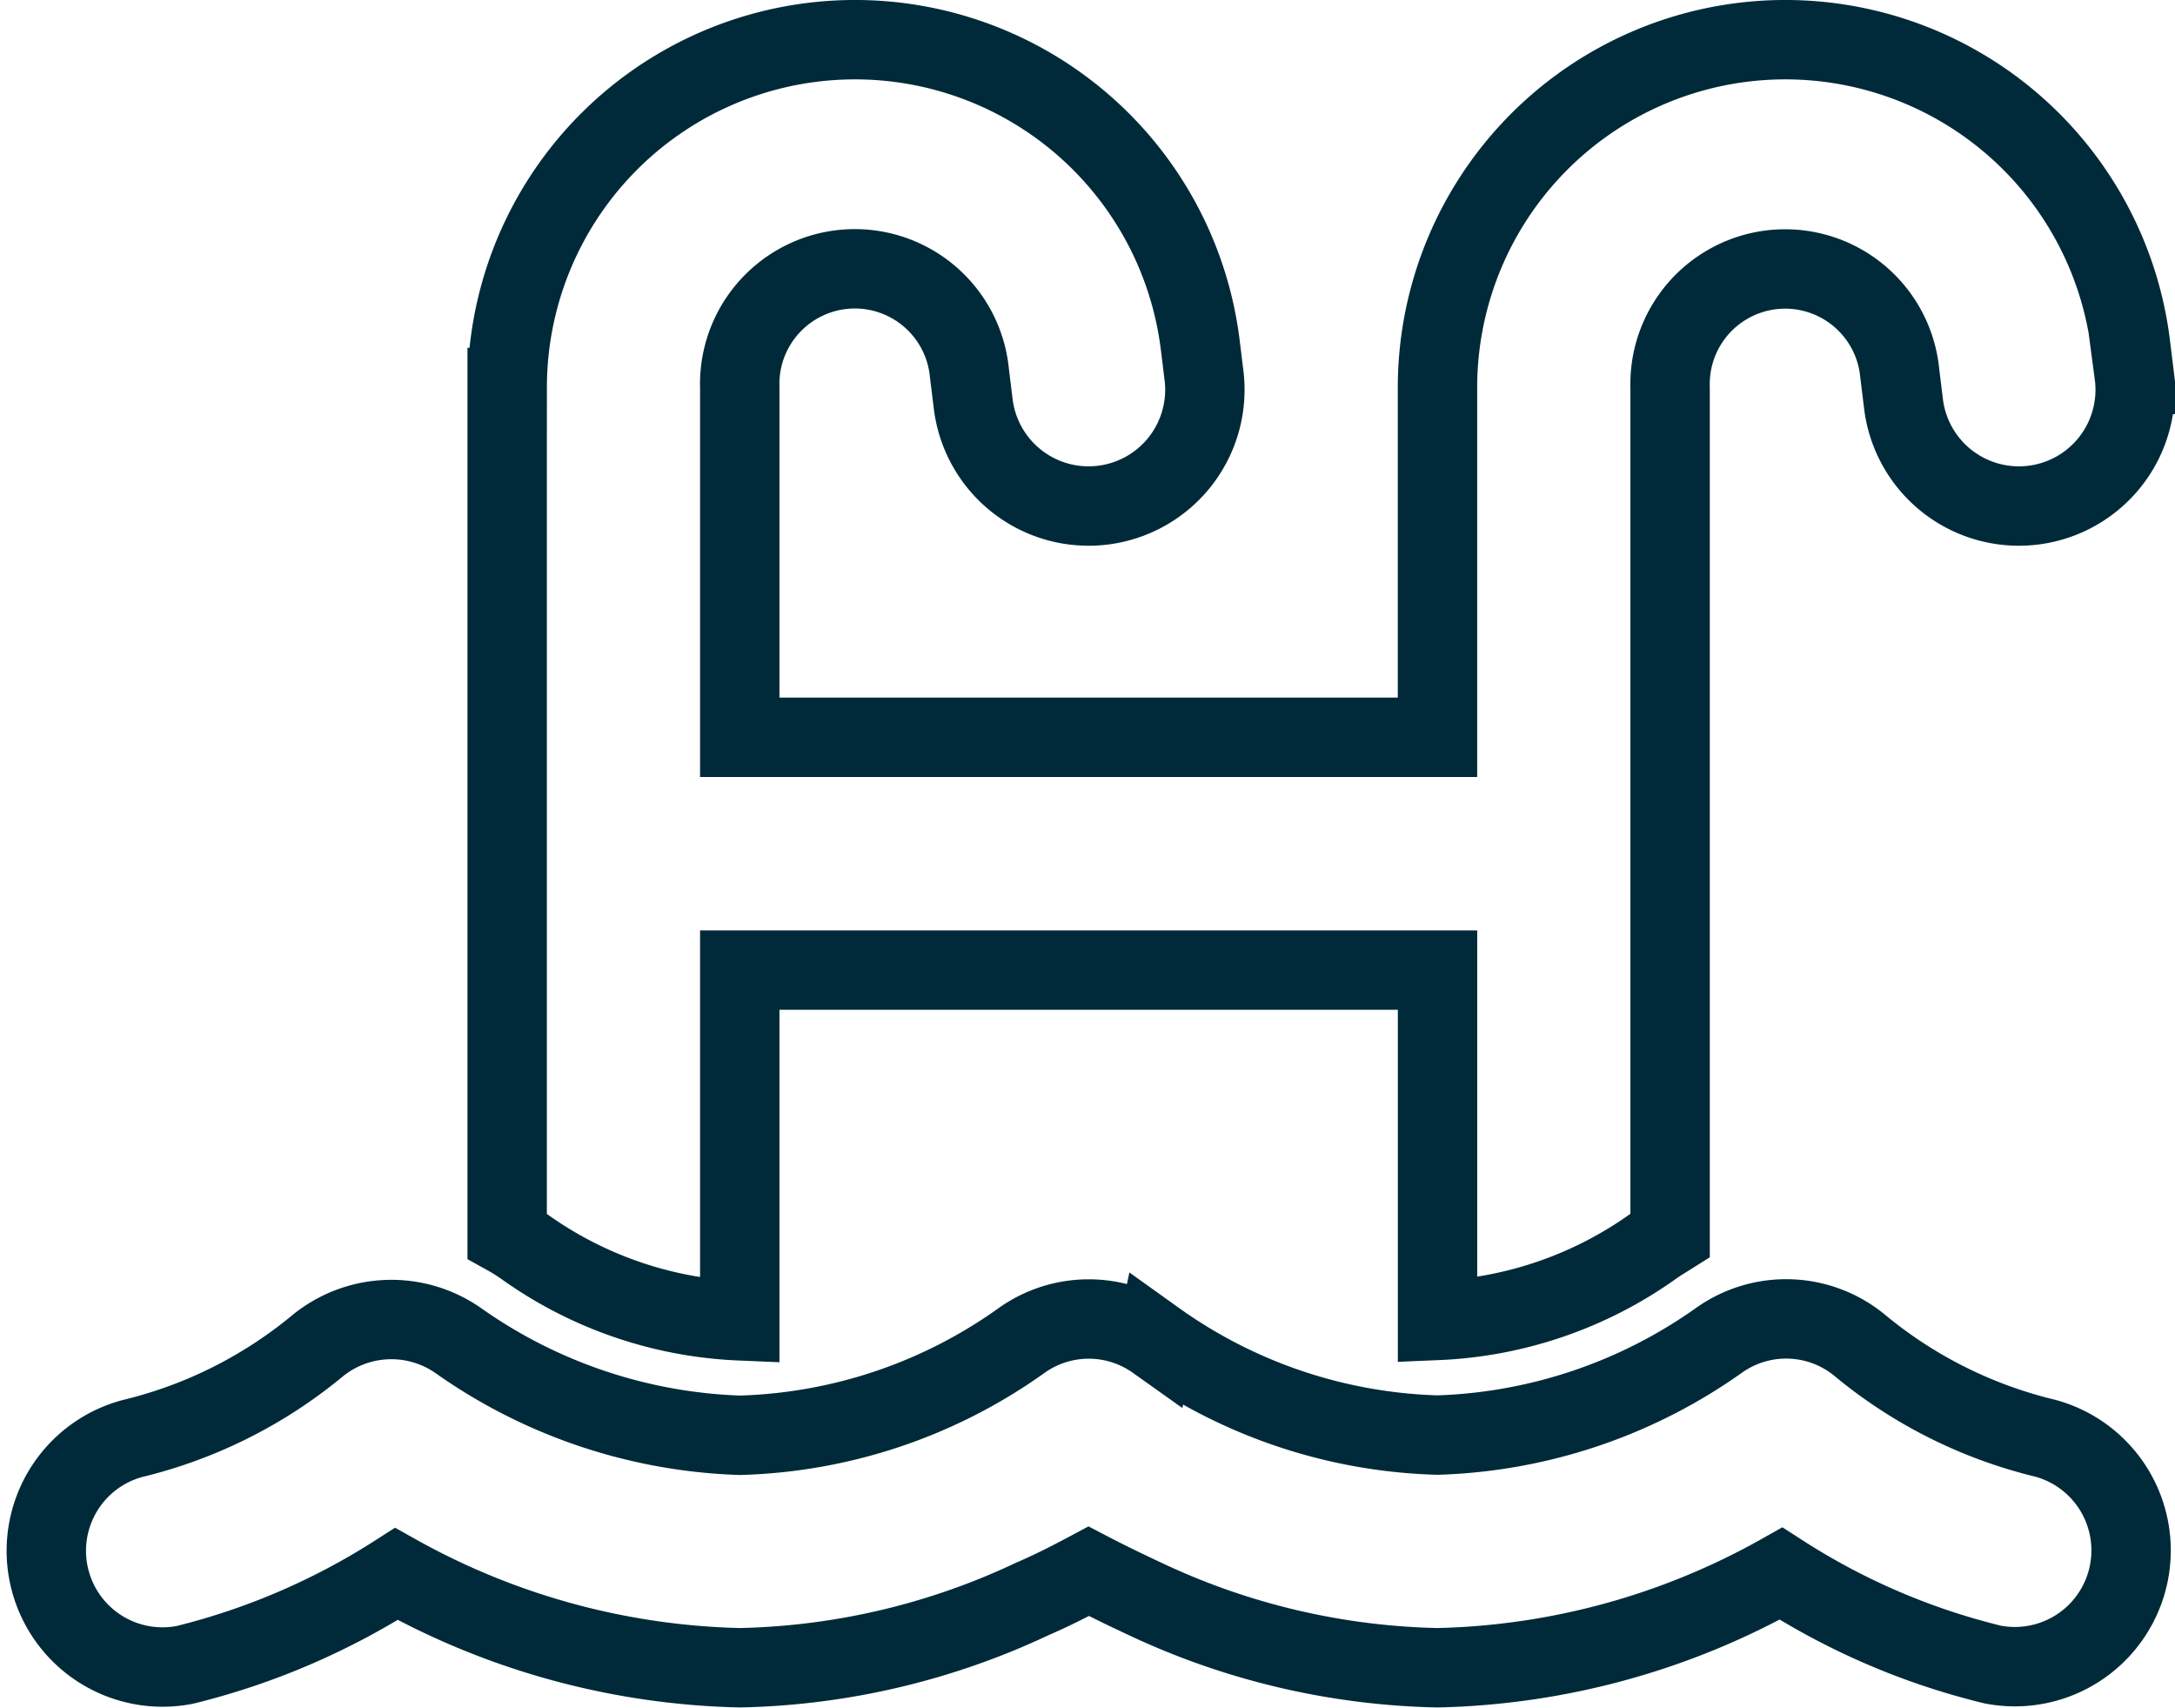 <?xml version="1.0" encoding="UTF-8"?>
<svg xmlns="http://www.w3.org/2000/svg" width="54.795" height="43.026" viewBox="0 0 54.795 43.026">
  <path id="water-ladder-solid" d="M11.775,40.761a8.763,8.763,0,0,1,17.459-1.08l.092.751a2.929,2.929,0,1,1-5.813.723L23.42,40.4a2.9,2.9,0,0,0-5.786.357v8.816H35.212V40.761a8.763,8.763,0,0,1,17.459-1.08l.092.751a2.929,2.929,0,1,1-5.813.723l-.092-.751a2.9,2.9,0,0,0-5.786.357V62.12c-.146.092-.3.183-.439.284a10.085,10.085,0,0,1-5.42,1.858h0V55.437H17.634v8.835a10.056,10.056,0,0,1-5.411-1.858,4.614,4.614,0,0,0-.449-.284V40.761Zm16.342,24a12.811,12.811,0,0,0,7.1,2.389A12.951,12.951,0,0,0,42.3,64.766h0a2.917,2.917,0,0,1,3.589.156,11.562,11.562,0,0,0,4.632,2.307,2.928,2.928,0,0,1-1.327,5.7,17.424,17.424,0,0,1-5.328-2.289,18.472,18.472,0,0,1-8.652,2.371,18.115,18.115,0,0,1-7.361-1.73c-.531-.247-1.016-.485-1.428-.7-.412.22-.888.467-1.428.7a18.115,18.115,0,0,1-7.361,1.73,18.57,18.57,0,0,1-8.652-2.362,17.756,17.756,0,0,1-5.328,2.289,2.928,2.928,0,0,1-1.327-5.7,11.562,11.562,0,0,0,4.632-2.307,2.943,2.943,0,0,1,3.589-.156h0a13.039,13.039,0,0,0,7.086,2.38,12.811,12.811,0,0,0,7.1-2.389A2.915,2.915,0,0,1,28.116,64.766Z" transform="translate(1.003 -31)" fill="none" stroke="#002a39" stroke-width="2"></path>
</svg>
